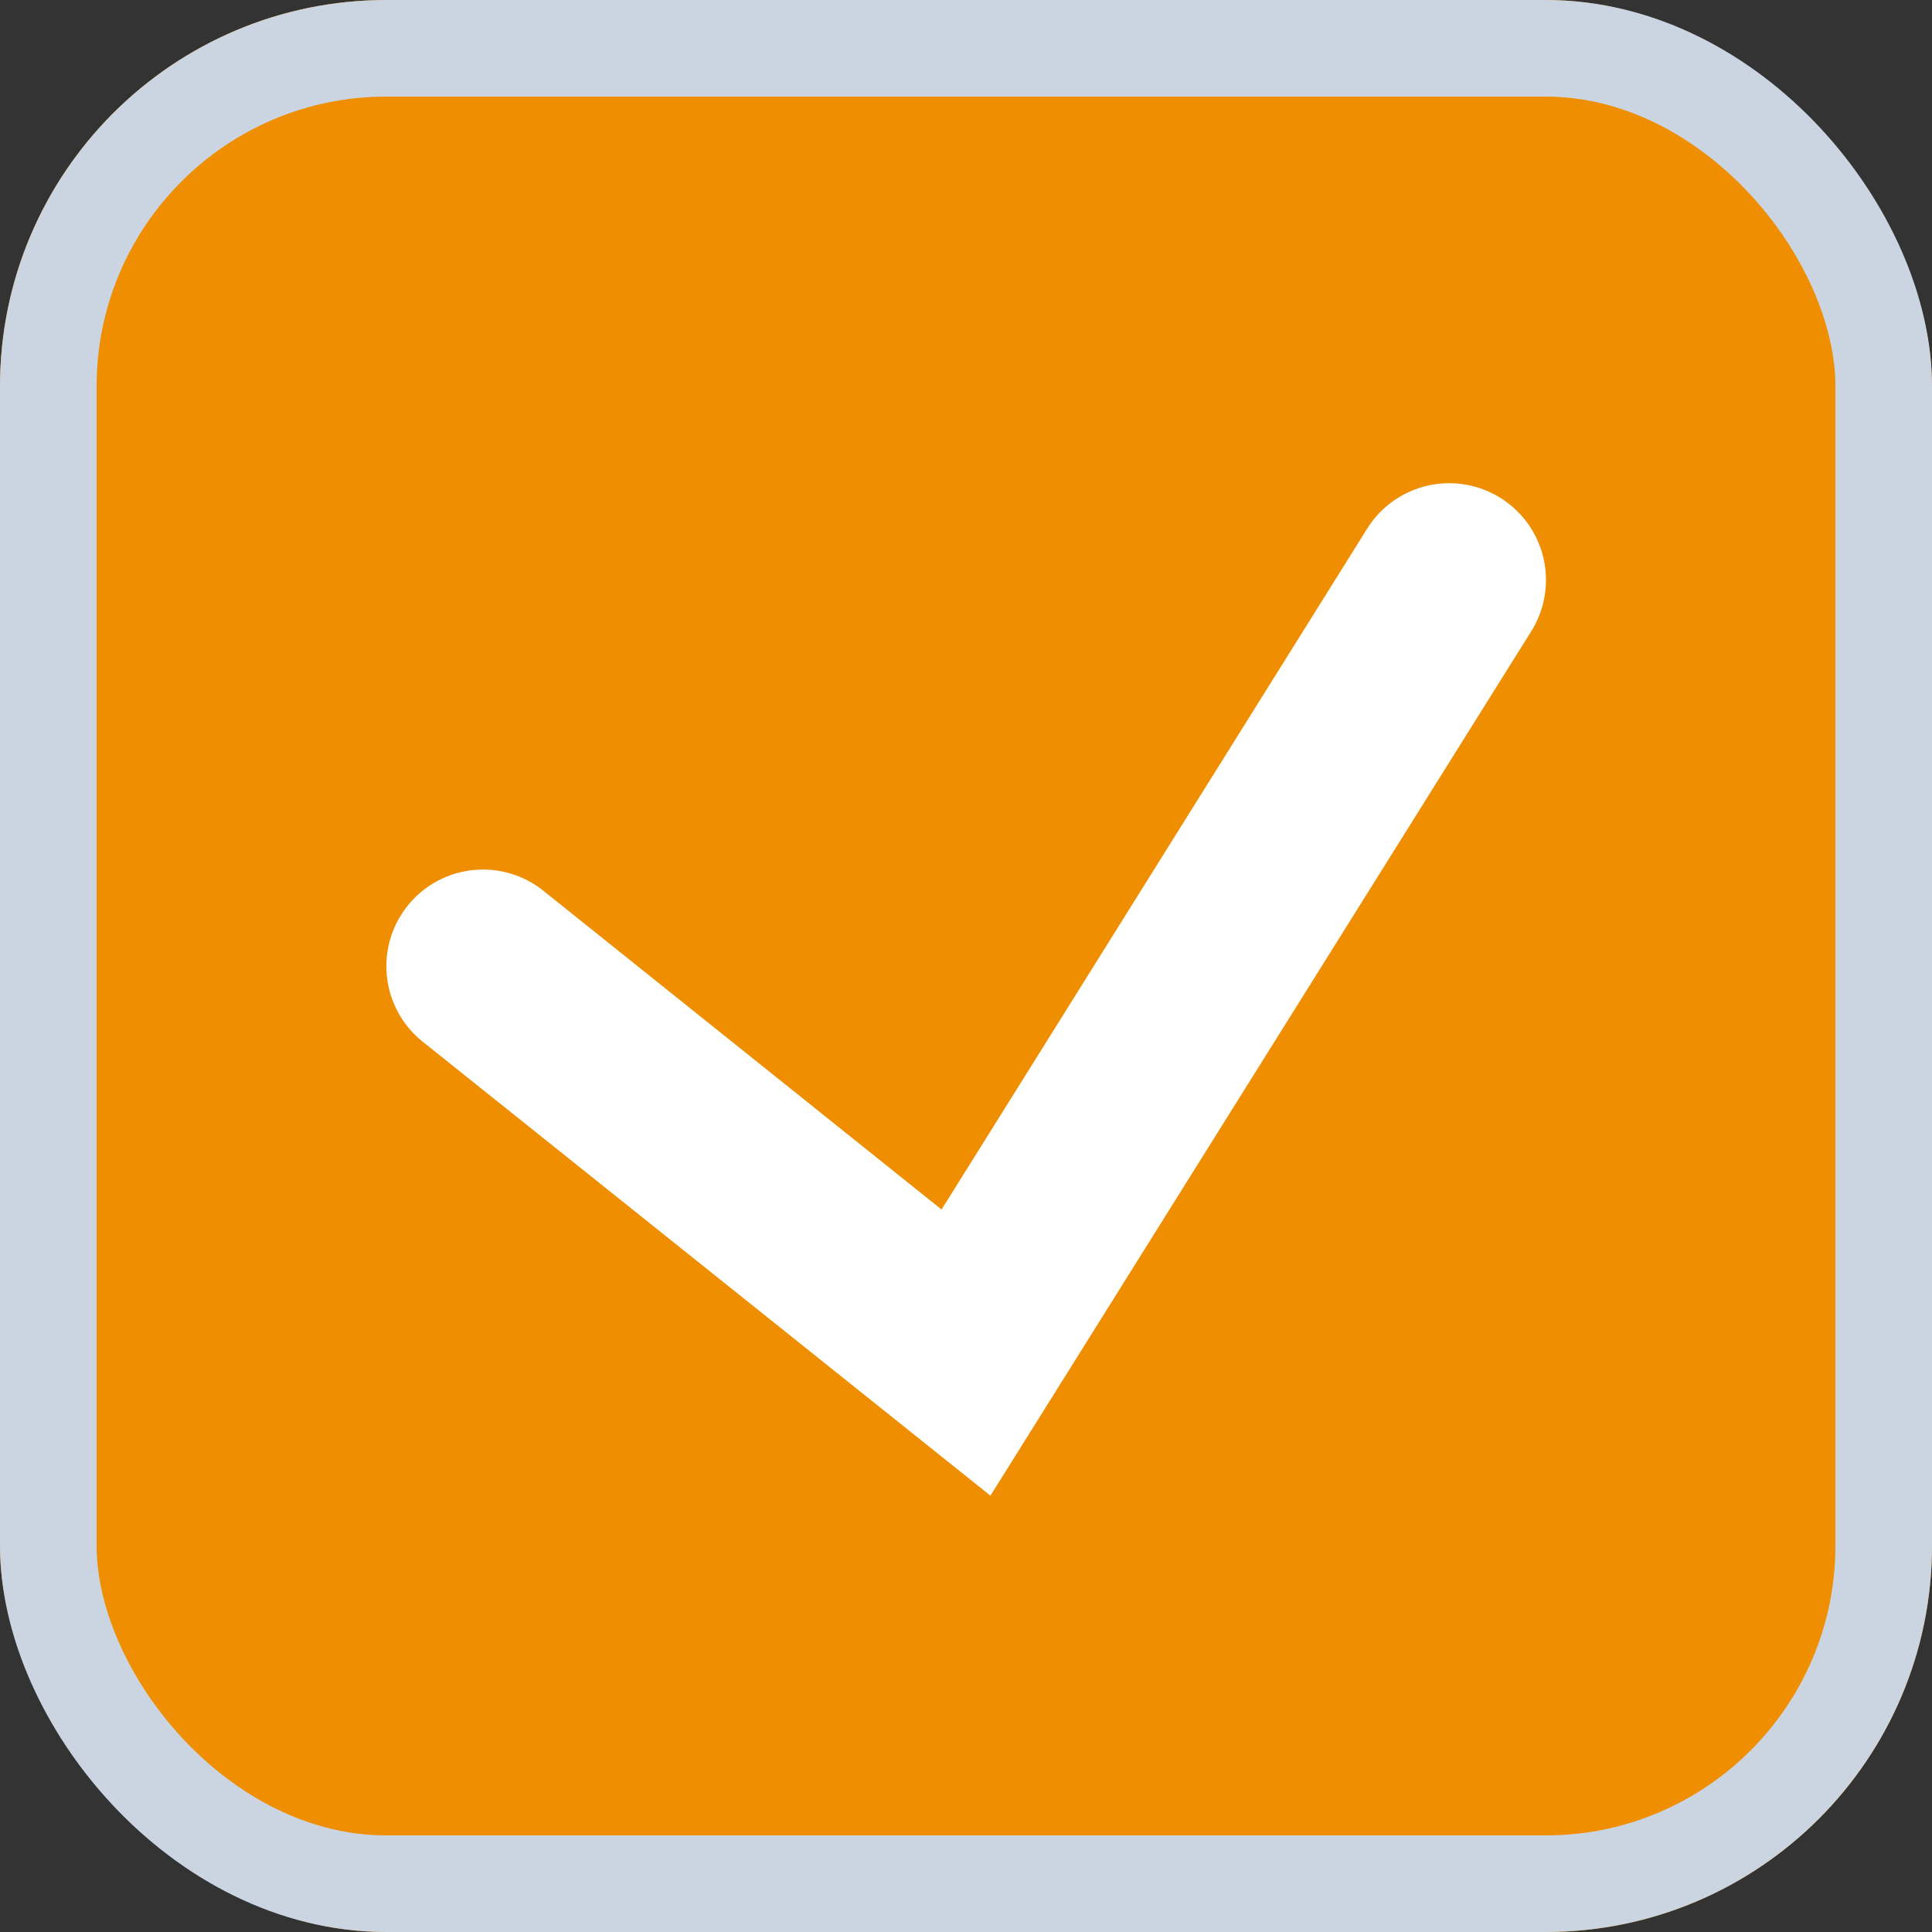 <svg xmlns="http://www.w3.org/2000/svg" width="20" height="20" viewBox="0 0 20 20">
  <rect x="0" y="0" width="20" height="20" fill="#333333" stroke="none"/>
  <g id="Raggruppa_11320" data-name="Raggruppa 11320" transform="translate(-908 -860)">
    <g id="Rettangolo_892" data-name="Rettangolo 892" transform="translate(908 860)" fill="#ef8e01" stroke="#cbd5e1" stroke-width="1">
      <rect width="20" height="20" rx="4" stroke="none"/>
      <rect x="0.5" y="0.5" width="19" height="19" rx="3.5" fill="none"/>
    </g>
    <path id="Tracciato_15609" data-name="Tracciato 15609" d="M14241.253,905.483l-5.878-4.7a1,1,0,1,1,1.25-1.562l4.122,3.3,4.405-7.047a1,1,0,1,1,1.7,1.06Z" transform="translate(-13323 -30)" fill="#fff"/>
  </g>
</svg>

